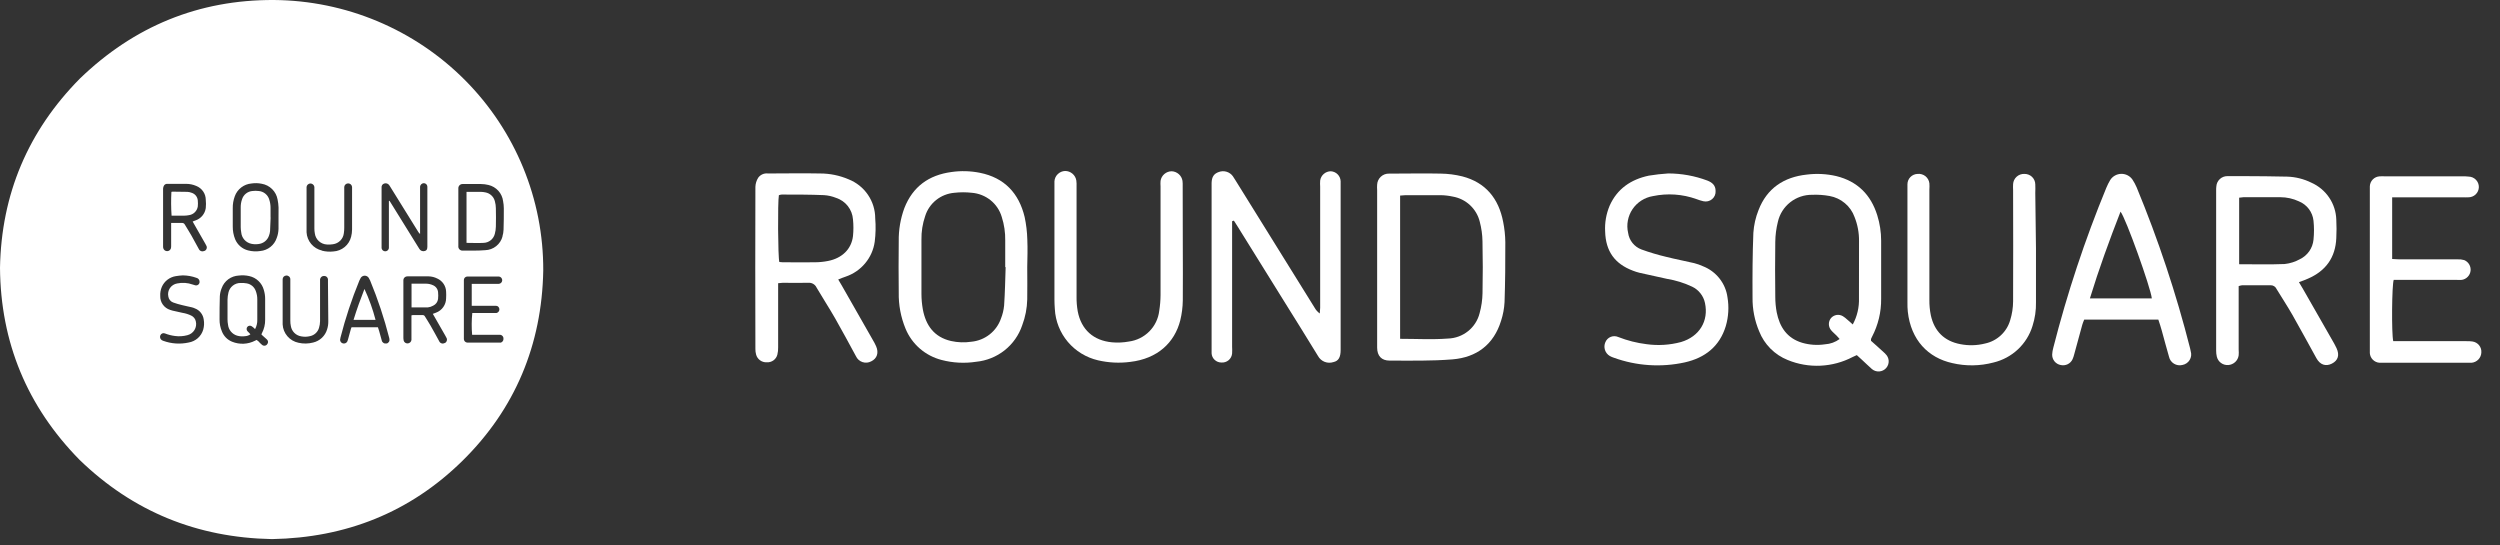 <svg width="133" height="29" viewBox="0 0 133 29" fill="none" xmlns="http://www.w3.org/2000/svg">
<rect x="0" y="0" width="133" height="29" fill="#333333" stroke="none"/>
<path d="M65.548 11.77V18.436C65.555 18.559 65.555 18.681 65.548 18.804C65.537 18.942 65.471 19.07 65.365 19.161C65.259 19.251 65.121 19.296 64.982 19.286C64.848 19.287 64.719 19.237 64.621 19.146C64.523 19.056 64.464 18.931 64.457 18.798C64.452 18.711 64.452 18.623 64.457 18.536V9.891C64.457 9.836 64.457 9.781 64.457 9.728C64.468 9.405 64.581 9.238 64.847 9.148C64.978 9.1 65.121 9.096 65.255 9.137C65.389 9.178 65.505 9.261 65.587 9.373C65.638 9.445 65.686 9.519 65.729 9.595L69.933 16.363C70.001 16.487 70.097 16.595 70.212 16.678C70.212 16.577 70.233 16.476 70.233 16.377C70.233 14.23 70.233 12.082 70.233 9.935C70.225 9.826 70.225 9.716 70.233 9.606C70.251 9.47 70.319 9.344 70.424 9.253C70.529 9.162 70.663 9.111 70.802 9.111C70.941 9.12 71.071 9.179 71.167 9.279C71.263 9.378 71.319 9.509 71.322 9.647C71.322 9.735 71.322 9.83 71.322 9.909V18.62C71.322 19.006 71.209 19.204 70.941 19.262C70.787 19.313 70.621 19.309 70.47 19.25C70.32 19.191 70.195 19.081 70.118 18.939C69.532 17.974 68.929 17.018 68.333 16.058L65.827 12.027C65.766 11.928 65.7 11.833 65.642 11.737L65.548 11.77Z" fill="white"/>
<path d="M79.968 11.803C79.731 10.57 79.043 9.707 77.793 9.383C77.419 9.291 77.036 9.241 76.65 9.236C75.779 9.216 74.906 9.236 74.035 9.236H73.904C73.741 9.23 73.583 9.288 73.463 9.398C73.344 9.507 73.272 9.658 73.264 9.819C73.257 9.918 73.257 10.017 73.264 10.115V16.816C73.264 17.366 73.264 17.932 73.264 18.49C73.264 18.936 73.499 19.185 73.928 19.184C75.037 19.184 76.16 19.209 77.268 19.119C78.562 19.013 79.467 18.328 79.857 17.066C79.962 16.743 80.025 16.408 80.042 16.069C80.077 15.008 80.087 13.947 80.083 12.884C80.078 12.521 80.04 12.16 79.968 11.803ZM78.87 15.592C78.864 15.952 78.812 16.311 78.716 16.658C78.623 17.035 78.408 17.372 78.104 17.616C77.799 17.861 77.422 17.999 77.031 18.011C76.201 18.075 75.367 18.025 74.486 18.025V10.405C74.592 10.405 74.686 10.383 74.782 10.383C75.398 10.383 76.016 10.383 76.632 10.383C76.852 10.386 77.071 10.411 77.286 10.458C77.632 10.518 77.952 10.677 78.207 10.915C78.462 11.153 78.642 11.46 78.724 11.798C78.813 12.136 78.862 12.484 78.868 12.833C78.889 13.752 78.889 14.672 78.87 15.592Z" fill="white"/>
<path d="M46.609 18.42C46.583 18.357 46.553 18.296 46.52 18.237L44.778 15.181C44.72 15.082 44.665 14.981 44.593 14.869L44.807 14.783C44.868 14.761 44.933 14.74 44.992 14.716C45.397 14.579 45.756 14.333 46.028 14.005C46.301 13.678 46.476 13.282 46.535 12.861C46.587 12.448 46.597 12.031 46.562 11.617C46.562 11.169 46.427 10.732 46.174 10.362C45.922 9.991 45.563 9.705 45.144 9.539C44.667 9.335 44.153 9.229 43.633 9.229C42.708 9.21 41.783 9.229 40.858 9.229C40.759 9.216 40.658 9.23 40.566 9.27C40.474 9.31 40.395 9.374 40.337 9.454C40.245 9.6 40.193 9.768 40.187 9.941C40.178 12.819 40.178 15.694 40.187 18.567C40.185 18.666 40.198 18.764 40.224 18.859C40.255 18.982 40.329 19.09 40.432 19.166C40.535 19.242 40.66 19.28 40.788 19.274C40.916 19.283 41.043 19.247 41.147 19.173C41.251 19.098 41.325 18.99 41.356 18.866C41.387 18.74 41.401 18.609 41.397 18.479C41.397 17.471 41.397 16.463 41.397 15.456V15.067C41.51 15.056 41.582 15.045 41.639 15.045C42.09 15.045 42.543 15.056 42.995 15.045C43.087 15.036 43.18 15.055 43.26 15.101C43.34 15.147 43.404 15.216 43.442 15.3C43.764 15.851 44.112 16.381 44.428 16.934C44.809 17.598 45.168 18.277 45.538 18.953C45.571 19.025 45.619 19.09 45.678 19.143C45.737 19.197 45.807 19.238 45.883 19.263C45.959 19.289 46.04 19.298 46.12 19.292C46.2 19.285 46.277 19.262 46.348 19.224C46.662 19.072 46.76 18.767 46.609 18.42ZM44.054 13.883C43.827 13.928 43.596 13.951 43.365 13.953C42.836 13.964 42.307 13.953 41.778 13.953C41.669 13.953 41.561 13.953 41.46 13.938C41.386 13.683 41.369 10.761 41.436 10.385C41.485 10.366 41.536 10.354 41.589 10.35C42.338 10.35 43.087 10.35 43.836 10.381C44.056 10.395 44.272 10.444 44.476 10.526C44.725 10.606 44.944 10.758 45.105 10.963C45.266 11.168 45.361 11.416 45.379 11.675C45.409 11.969 45.409 12.266 45.379 12.56C45.299 13.248 44.802 13.736 44.054 13.883Z" fill="white"/>
<path d="M54.653 12.741C54.642 12.338 54.595 11.936 54.51 11.541C54.205 10.28 53.438 9.454 52.128 9.192C51.63 9.093 51.119 9.079 50.617 9.151C49.407 9.315 48.56 9.93 48.113 11.068C47.905 11.634 47.803 12.234 47.813 12.837C47.802 13.746 47.802 14.655 47.813 15.562C47.8 16.221 47.923 16.875 48.174 17.484C48.341 17.891 48.602 18.254 48.935 18.544C49.269 18.833 49.666 19.041 50.095 19.151C50.694 19.308 51.32 19.34 51.932 19.246C52.485 19.192 53.011 18.98 53.446 18.636C53.88 18.291 54.205 17.83 54.381 17.306C54.548 16.864 54.639 16.398 54.649 15.926C54.66 15.357 54.649 14.788 54.649 14.219C54.658 13.727 54.675 13.233 54.653 12.741ZM53.419 16.249C53.396 16.489 53.34 16.724 53.251 16.948C53.135 17.282 52.925 17.575 52.646 17.794C52.367 18.012 52.031 18.146 51.677 18.18C51.316 18.234 50.949 18.221 50.593 18.141C49.698 17.934 49.254 17.313 49.095 16.46C49.047 16.19 49.022 15.917 49.021 15.643C49.021 14.681 49.021 13.718 49.021 12.754C49.013 12.327 49.08 11.902 49.219 11.497C49.323 11.159 49.528 10.861 49.805 10.639C50.083 10.418 50.421 10.285 50.776 10.256C51.083 10.221 51.394 10.221 51.701 10.256C52.066 10.285 52.414 10.423 52.699 10.652C52.983 10.882 53.191 11.192 53.293 11.541C53.424 11.948 53.486 12.374 53.478 12.802C53.478 13.272 53.478 13.743 53.478 14.213H53.5C53.478 14.893 53.465 15.572 53.419 16.249Z" fill="white"/>
<path d="M62.925 13.059C62.925 14.033 62.936 15.008 62.925 15.983C62.92 16.343 62.874 16.701 62.788 17.051C62.488 18.22 61.591 19.084 60.126 19.253C59.556 19.328 58.977 19.299 58.417 19.169C57.788 19.023 57.223 18.679 56.808 18.187C56.394 17.696 56.151 17.084 56.117 16.443C56.104 16.26 56.096 16.095 56.096 15.918C56.096 13.915 56.096 11.912 56.096 9.909C56.092 9.822 56.092 9.734 56.096 9.647C56.105 9.502 56.167 9.365 56.272 9.264C56.376 9.162 56.514 9.102 56.66 9.096C56.805 9.095 56.946 9.146 57.056 9.24C57.166 9.333 57.239 9.462 57.261 9.605C57.274 9.713 57.278 9.822 57.273 9.931C57.273 11.88 57.273 13.83 57.273 15.779C57.269 16.041 57.29 16.302 57.335 16.561C57.52 17.535 58.17 18.121 59.166 18.212C59.463 18.238 59.762 18.224 60.054 18.17C60.469 18.116 60.853 17.925 61.146 17.629C61.438 17.334 61.623 16.949 61.671 16.537C61.716 16.259 61.739 15.979 61.741 15.698C61.741 13.771 61.741 11.844 61.741 9.917C61.734 9.819 61.734 9.721 61.741 9.623C61.762 9.481 61.834 9.351 61.944 9.257C62.053 9.163 62.194 9.111 62.338 9.111C62.477 9.118 62.609 9.173 62.712 9.264C62.816 9.356 62.885 9.48 62.908 9.616C62.919 9.714 62.923 9.812 62.919 9.911L62.925 13.059Z" fill="white"/>
<path d="M100.3 18.818C100.043 18.578 99.779 18.348 99.537 18.13C99.532 18.098 99.532 18.065 99.537 18.033C99.552 17.992 99.571 17.953 99.592 17.915C99.918 17.292 100.085 16.599 100.077 15.896C100.077 14.867 100.077 13.837 100.077 12.809C100.077 12.348 100.007 11.889 99.869 11.449C99.529 10.363 98.821 9.647 97.692 9.368C97.175 9.248 96.64 9.222 96.113 9.289C94.896 9.421 93.997 10.023 93.553 11.178C93.399 11.564 93.307 11.971 93.279 12.385C93.233 13.534 93.228 14.683 93.235 15.834C93.228 16.449 93.348 17.06 93.588 17.627C93.723 17.971 93.927 18.283 94.188 18.545C94.449 18.808 94.761 19.014 95.105 19.152C95.657 19.379 96.253 19.483 96.85 19.455C97.448 19.427 98.031 19.27 98.56 18.993C98.626 18.958 98.697 18.93 98.782 18.892C98.876 18.976 98.967 19.055 99.052 19.138C99.237 19.301 99.398 19.475 99.583 19.631C99.691 19.724 99.832 19.771 99.974 19.761C100.117 19.751 100.25 19.686 100.344 19.58C100.438 19.473 100.486 19.334 100.478 19.192C100.469 19.051 100.405 18.918 100.298 18.824L100.3 18.818ZM98.897 15.858C98.914 16.346 98.801 16.831 98.567 17.262C98.454 17.161 98.368 17.078 98.277 17.005C98.205 16.936 98.125 16.874 98.04 16.821C97.94 16.761 97.822 16.738 97.706 16.756C97.591 16.775 97.485 16.834 97.409 16.922C97.336 17.012 97.296 17.125 97.296 17.241C97.296 17.357 97.336 17.469 97.409 17.559C97.498 17.669 97.613 17.759 97.713 17.862C97.765 17.913 97.811 17.972 97.868 18.035C97.642 18.203 97.37 18.301 97.088 18.317C96.683 18.378 96.269 18.35 95.876 18.236C95.061 17.991 94.674 17.39 94.52 16.61C94.47 16.341 94.445 16.067 94.445 15.794C94.436 14.819 94.428 13.844 94.445 12.87C94.449 12.51 94.496 12.151 94.583 11.802C94.675 11.39 94.907 11.023 95.239 10.761C95.571 10.499 95.984 10.358 96.409 10.363C96.719 10.35 97.029 10.372 97.334 10.427C97.634 10.481 97.915 10.613 98.148 10.809C98.382 11.005 98.559 11.259 98.662 11.545C98.825 11.954 98.906 12.39 98.9 12.829C98.904 13.835 98.902 14.843 98.897 15.851V15.858Z" fill="white"/>
<path d="M124.304 18.523C124.268 18.442 124.229 18.364 124.185 18.288C123.633 17.317 123.078 16.347 122.521 15.377C122.456 15.263 122.39 15.153 122.303 15.01C122.488 14.94 122.641 14.894 122.78 14.826C123.73 14.417 124.247 13.701 124.291 12.668C124.308 12.34 124.308 12.012 124.291 11.684C124.278 11.265 124.147 10.858 123.911 10.51C123.676 10.162 123.346 9.887 122.959 9.716C122.563 9.521 122.129 9.412 121.687 9.397C120.916 9.375 120.142 9.377 119.371 9.37C119.084 9.37 118.798 9.37 118.511 9.37C118.36 9.365 118.213 9.419 118.101 9.52C117.989 9.621 117.92 9.761 117.91 9.911C117.901 9.987 117.897 10.064 117.899 10.14C117.899 12.977 117.899 15.812 117.899 18.646C117.898 18.755 117.909 18.864 117.934 18.971C117.965 19.105 118.043 19.225 118.154 19.307C118.266 19.39 118.404 19.43 118.543 19.42C118.681 19.411 118.811 19.354 118.913 19.26C119.014 19.166 119.079 19.041 119.097 18.904C119.105 18.806 119.105 18.707 119.097 18.609C119.097 17.601 119.097 16.594 119.097 15.588V15.221C119.157 15.2 119.219 15.184 119.282 15.175C119.791 15.175 120.298 15.175 120.805 15.175C120.871 15.175 120.936 15.194 120.991 15.23C121.046 15.267 121.089 15.318 121.115 15.379C121.395 15.838 121.69 16.287 121.957 16.753C122.39 17.515 122.806 18.286 123.231 19.053C123.427 19.407 123.727 19.512 124.056 19.345C124.385 19.178 124.476 18.892 124.304 18.523ZM121.544 14.046C120.753 14.079 119.957 14.057 119.123 14.057V10.517C119.21 10.517 119.282 10.491 119.356 10.491H121.309C121.652 10.491 121.991 10.566 122.301 10.711C122.512 10.797 122.696 10.938 122.833 11.12C122.969 11.301 123.054 11.516 123.078 11.741C123.113 12.078 123.113 12.418 123.078 12.756C123.056 12.976 122.978 13.187 122.851 13.368C122.724 13.549 122.551 13.695 122.351 13.791C122.102 13.929 121.828 14.016 121.544 14.046Z" fill="white"/>
<path d="M116.547 18.692C116.536 18.639 116.526 18.583 116.513 18.53C115.772 15.612 114.821 12.75 113.669 9.966C113.608 9.825 113.536 9.69 113.452 9.561C113.386 9.463 113.296 9.383 113.191 9.328C113.086 9.274 112.968 9.246 112.849 9.249C112.731 9.251 112.614 9.283 112.511 9.342C112.408 9.4 112.321 9.484 112.259 9.585C112.181 9.716 112.112 9.854 112.054 9.996C110.915 12.762 109.973 15.604 109.235 18.501C109.203 18.616 109.183 18.735 109.176 18.855C109.171 18.988 109.214 19.119 109.298 19.223C109.382 19.327 109.501 19.397 109.633 19.42C109.758 19.448 109.889 19.432 110.004 19.375C110.119 19.318 110.21 19.223 110.262 19.107C110.301 19.016 110.332 18.923 110.354 18.828C110.497 18.31 110.634 17.791 110.778 17.275C110.807 17.183 110.841 17.092 110.88 17.003H114.823C114.888 17.201 114.956 17.396 115.008 17.594C115.139 18.057 115.256 18.525 115.393 18.985C115.41 19.06 115.442 19.131 115.487 19.194C115.533 19.256 115.59 19.309 115.656 19.349C115.722 19.389 115.796 19.416 115.873 19.428C115.949 19.439 116.028 19.436 116.103 19.417C116.182 19.402 116.258 19.371 116.324 19.326C116.391 19.281 116.447 19.222 116.489 19.153C116.531 19.085 116.558 19.008 116.568 18.929C116.578 18.849 116.57 18.768 116.547 18.692ZM111.183 15.874C111.666 14.296 112.219 12.784 112.812 11.26C113.09 11.596 114.422 15.318 114.477 15.874H111.183Z" fill="white"/>
<path d="M127.263 10.5C127.263 11.614 127.263 12.681 127.263 13.777C127.427 13.786 127.544 13.797 127.662 13.797H130.74C130.86 13.79 130.981 13.804 131.097 13.837C131.208 13.883 131.301 13.964 131.362 14.068C131.423 14.171 131.448 14.291 131.434 14.41C131.419 14.529 131.367 14.64 131.283 14.726C131.2 14.813 131.09 14.87 130.971 14.889C130.872 14.896 130.773 14.896 130.675 14.889H127.346C127.248 15.142 127.224 17.723 127.32 18.15H131.204C131.315 18.146 131.425 18.152 131.535 18.167C131.673 18.187 131.799 18.258 131.887 18.366C131.974 18.474 132.018 18.61 132.008 18.749C132.004 18.888 131.949 19.021 131.852 19.123C131.756 19.224 131.625 19.287 131.485 19.299C131.42 19.299 131.354 19.299 131.287 19.299H126.785C126.719 19.303 126.653 19.303 126.588 19.299C126.454 19.289 126.329 19.232 126.234 19.137C126.14 19.043 126.084 18.918 126.075 18.785C126.075 18.699 126.075 18.602 126.075 18.523V10.146C126.075 10.069 126.075 9.992 126.075 9.917C126.079 9.778 126.134 9.647 126.231 9.547C126.328 9.448 126.459 9.389 126.599 9.381C126.697 9.372 126.796 9.381 126.896 9.381H131.002C131.112 9.378 131.222 9.383 131.332 9.395C131.479 9.398 131.619 9.459 131.721 9.565C131.823 9.67 131.878 9.811 131.875 9.957C131.872 10.103 131.811 10.242 131.705 10.343C131.599 10.444 131.456 10.5 131.309 10.497C131.211 10.506 131.111 10.497 131.012 10.497H127.27L127.263 10.5Z" fill="white"/>
<path d="M108.314 13.22C108.314 14.175 108.314 15.127 108.314 16.08C108.323 16.508 108.261 16.935 108.129 17.343C107.984 17.817 107.716 18.246 107.353 18.587C106.989 18.928 106.542 19.168 106.056 19.285C105.339 19.475 104.585 19.487 103.862 19.317C102.582 19.035 101.661 18.093 101.495 16.581C101.479 16.418 101.473 16.253 101.476 16.089C101.476 14.074 101.476 12.055 101.476 10.032C101.476 9.957 101.476 9.88 101.476 9.803C101.476 9.66 101.532 9.522 101.633 9.419C101.733 9.316 101.87 9.257 102.015 9.252C102.165 9.236 102.315 9.28 102.433 9.373C102.55 9.467 102.626 9.603 102.643 9.751C102.651 9.861 102.651 9.971 102.643 10.08C102.643 12.04 102.643 14.002 102.643 15.962C102.64 16.236 102.666 16.509 102.721 16.777C102.906 17.618 103.433 18.148 104.293 18.31C104.728 18.395 105.177 18.383 105.606 18.275C105.921 18.208 106.212 18.057 106.447 17.838C106.682 17.62 106.853 17.342 106.942 17.034C107.042 16.71 107.095 16.373 107.097 16.034C107.11 14.063 107.097 12.092 107.097 10.119C107.091 10.01 107.091 9.901 107.097 9.792C107.106 9.643 107.173 9.503 107.284 9.402C107.395 9.301 107.542 9.247 107.693 9.252C107.768 9.25 107.842 9.262 107.912 9.289C107.982 9.315 108.047 9.355 108.101 9.406C108.155 9.458 108.199 9.519 108.229 9.587C108.259 9.655 108.276 9.728 108.277 9.803C108.29 9.955 108.277 10.109 108.277 10.264L108.314 13.22Z" fill="white"/>
<path d="M88.754 9.227C89.463 9.229 90.166 9.357 90.829 9.605C91.083 9.704 91.269 9.855 91.269 10.155C91.275 10.238 91.262 10.321 91.23 10.397C91.198 10.473 91.148 10.541 91.084 10.594C91.021 10.648 90.946 10.686 90.865 10.705C90.784 10.725 90.7 10.725 90.618 10.706C90.493 10.676 90.369 10.638 90.249 10.591C89.507 10.325 88.706 10.271 87.935 10.433C87.716 10.469 87.507 10.55 87.32 10.669C87.133 10.789 86.973 10.945 86.85 11.128C86.726 11.312 86.642 11.518 86.602 11.735C86.561 11.952 86.566 12.174 86.616 12.389C86.643 12.586 86.724 12.773 86.849 12.928C86.975 13.084 87.14 13.203 87.328 13.272C87.761 13.43 88.204 13.561 88.652 13.667C89.143 13.791 89.64 13.883 90.132 13.999C90.292 14.04 90.448 14.096 90.598 14.164C90.944 14.299 91.247 14.524 91.476 14.814C91.706 15.104 91.853 15.45 91.902 15.816C91.988 16.326 91.958 16.848 91.813 17.345C91.484 18.433 90.704 19.037 89.631 19.279C88.374 19.555 87.063 19.469 85.854 19.03C85.78 19.007 85.709 18.976 85.641 18.938C85.518 18.866 85.426 18.751 85.383 18.615C85.34 18.48 85.348 18.333 85.406 18.204C85.432 18.14 85.471 18.082 85.52 18.033C85.569 17.985 85.627 17.946 85.692 17.921C85.756 17.895 85.825 17.883 85.894 17.885C85.963 17.886 86.031 17.902 86.094 17.93C86.576 18.119 87.08 18.247 87.594 18.31C88.208 18.396 88.833 18.357 89.431 18.196C90.408 17.906 90.911 17.077 90.705 16.12C90.666 15.932 90.584 15.756 90.464 15.605C90.345 15.453 90.192 15.332 90.017 15.249C89.599 15.052 89.154 14.913 88.697 14.838C88.203 14.731 87.707 14.623 87.217 14.511C87.1 14.482 86.985 14.445 86.873 14.401C85.898 14.034 85.425 13.362 85.394 12.325C85.367 11.853 85.449 11.381 85.632 10.945C86.035 10.04 86.77 9.544 87.718 9.344C88.061 9.288 88.407 9.249 88.754 9.227Z" fill="white"/>
<path d="M14.565 0C10.557 -0.016 7.124 1.408 4.254 4.176C1.489 6.973 0.072 10.33 0 14.248C0.032 18.215 1.441 21.619 4.228 24.459C7.069 27.212 10.481 28.605 14.471 28.68C18.386 28.61 21.802 27.27 24.604 24.514C27.406 21.757 28.829 18.336 28.901 14.395C28.919 10.601 27.419 6.955 24.732 4.257C22.044 1.558 18.388 0.027 14.565 0ZM10.812 17.534C10.762 17.709 10.662 17.868 10.525 17.989C10.387 18.111 10.217 18.192 10.036 18.222C9.588 18.32 9.122 18.29 8.691 18.134C8.665 18.125 8.639 18.114 8.615 18.101C8.571 18.075 8.537 18.033 8.522 17.985C8.507 17.936 8.51 17.883 8.532 17.836C8.541 17.814 8.555 17.794 8.573 17.777C8.59 17.76 8.611 17.746 8.634 17.737C8.656 17.728 8.681 17.724 8.705 17.724C8.729 17.724 8.754 17.73 8.776 17.739C8.948 17.806 9.127 17.852 9.311 17.875C9.529 17.904 9.752 17.89 9.965 17.833C10.123 17.795 10.26 17.696 10.345 17.559C10.43 17.421 10.456 17.256 10.418 17.099C10.405 17.031 10.375 16.968 10.333 16.915C10.29 16.861 10.235 16.817 10.172 16.788C10.024 16.717 9.866 16.668 9.703 16.642L9.176 16.524C9.133 16.514 9.092 16.501 9.052 16.486C8.895 16.437 8.759 16.339 8.664 16.206C8.569 16.074 8.52 15.914 8.525 15.751C8.515 15.584 8.544 15.416 8.61 15.261C8.675 15.113 8.777 14.982 8.906 14.883C9.036 14.783 9.188 14.717 9.349 14.691C9.472 14.671 9.595 14.657 9.719 14.65C9.972 14.652 10.222 14.697 10.459 14.784C10.504 14.795 10.543 14.82 10.571 14.856C10.6 14.891 10.616 14.935 10.616 14.981C10.62 15.01 10.615 15.04 10.604 15.068C10.593 15.096 10.575 15.12 10.552 15.14C10.529 15.159 10.502 15.173 10.472 15.179C10.443 15.186 10.412 15.185 10.383 15.177C10.338 15.167 10.293 15.153 10.25 15.137C9.986 15.042 9.7 15.022 9.425 15.08C9.347 15.093 9.273 15.121 9.207 15.164C9.14 15.207 9.083 15.262 9.039 15.327C8.995 15.392 8.965 15.466 8.951 15.543C8.936 15.62 8.938 15.699 8.955 15.775C8.966 15.845 8.994 15.912 9.039 15.967C9.083 16.023 9.142 16.066 9.209 16.091C9.363 16.147 9.521 16.193 9.68 16.23C9.856 16.276 10.034 16.308 10.209 16.35C10.266 16.364 10.321 16.384 10.374 16.409C10.498 16.456 10.606 16.536 10.687 16.64C10.769 16.744 10.821 16.867 10.838 16.998C10.87 17.176 10.861 17.359 10.812 17.534ZM10.868 13.347C10.843 13.36 10.815 13.368 10.787 13.371C10.758 13.373 10.729 13.37 10.702 13.36C10.675 13.351 10.65 13.337 10.629 13.318C10.608 13.299 10.591 13.276 10.579 13.25C10.448 13.011 10.32 12.769 10.184 12.532C10.073 12.336 9.949 12.145 9.834 11.95C9.82 11.921 9.798 11.896 9.769 11.88C9.74 11.864 9.708 11.857 9.675 11.86C9.514 11.86 9.351 11.86 9.19 11.86C9.168 11.86 9.146 11.86 9.105 11.86V12C9.105 12.358 9.105 12.717 9.105 13.075C9.107 13.122 9.102 13.168 9.092 13.213C9.079 13.256 9.052 13.293 9.016 13.32C8.98 13.347 8.936 13.361 8.891 13.361C8.846 13.361 8.802 13.347 8.765 13.32C8.729 13.293 8.702 13.256 8.689 13.213C8.679 13.18 8.675 13.145 8.676 13.11C8.676 12.085 8.676 11.06 8.676 10.034C8.678 9.973 8.697 9.913 8.73 9.862C8.75 9.833 8.779 9.81 8.811 9.796C8.844 9.782 8.879 9.777 8.915 9.781C9.244 9.781 9.575 9.781 9.904 9.781C10.089 9.781 10.273 9.819 10.443 9.893C10.591 9.952 10.718 10.053 10.808 10.184C10.898 10.314 10.946 10.469 10.947 10.627C10.962 10.774 10.962 10.922 10.947 11.069C10.926 11.22 10.863 11.361 10.765 11.478C10.667 11.595 10.538 11.682 10.393 11.73L10.326 11.754L10.25 11.785L10.311 11.895L10.933 12.984L10.964 13.046C10.982 13.071 10.995 13.101 11 13.132C11.005 13.162 11.003 13.194 10.993 13.224C10.984 13.254 10.968 13.281 10.946 13.304C10.924 13.327 10.898 13.344 10.868 13.354V13.347ZM14.23 18.286C14.218 18.313 14.199 18.336 14.176 18.354C14.153 18.372 14.126 18.384 14.097 18.389C14.068 18.395 14.038 18.393 14.01 18.385C13.981 18.376 13.956 18.361 13.934 18.341C13.868 18.286 13.807 18.224 13.749 18.158L13.653 18.084C13.624 18.099 13.598 18.108 13.576 18.121C13.387 18.22 13.179 18.276 12.966 18.286C12.753 18.295 12.541 18.259 12.344 18.178C12.221 18.127 12.109 18.053 12.016 17.958C11.924 17.863 11.851 17.751 11.804 17.627C11.719 17.425 11.677 17.208 11.68 16.988C11.68 16.579 11.68 16.17 11.695 15.761C11.703 15.613 11.736 15.468 11.793 15.331C11.86 15.142 11.983 14.977 12.145 14.857C12.308 14.738 12.502 14.669 12.704 14.659C12.89 14.636 13.077 14.646 13.259 14.687C13.444 14.727 13.614 14.817 13.75 14.947C13.887 15.076 13.985 15.24 14.034 15.421C14.082 15.578 14.107 15.74 14.106 15.904C14.106 16.271 14.106 16.638 14.106 17.005C14.11 17.256 14.051 17.504 13.934 17.726C13.927 17.74 13.92 17.754 13.914 17.768C13.913 17.78 13.913 17.792 13.914 17.803C14.001 17.881 14.099 17.963 14.186 18.047C14.223 18.075 14.249 18.116 14.257 18.162C14.265 18.207 14.256 18.254 14.23 18.293V18.286ZM14.817 11.565C14.817 11.769 14.817 11.97 14.817 12.172C14.813 12.341 14.781 12.507 14.72 12.664C14.658 12.851 14.542 13.015 14.388 13.137C14.233 13.26 14.046 13.335 13.849 13.354C13.631 13.388 13.408 13.377 13.195 13.321C13.042 13.282 12.901 13.208 12.782 13.105C12.663 13.002 12.57 12.873 12.51 12.729C12.422 12.511 12.379 12.278 12.383 12.044C12.383 11.721 12.383 11.396 12.383 11.073C12.379 10.858 12.416 10.645 12.49 10.444C12.556 10.257 12.676 10.093 12.834 9.972C12.992 9.851 13.182 9.777 13.381 9.761C13.56 9.734 13.742 9.739 13.92 9.775C14.131 9.811 14.326 9.91 14.477 10.06C14.629 10.21 14.73 10.403 14.767 10.612C14.797 10.753 14.814 10.896 14.819 11.04C14.822 11.222 14.817 11.398 14.817 11.572V11.565ZM17.465 17.082C17.469 17.234 17.447 17.385 17.4 17.53C17.349 17.699 17.253 17.852 17.124 17.974C16.994 18.095 16.834 18.181 16.661 18.222C16.405 18.289 16.137 18.294 15.88 18.235C15.651 18.188 15.443 18.067 15.291 17.89C15.138 17.714 15.049 17.492 15.037 17.26C15.033 17.199 15.033 17.138 15.037 17.077V14.938C15.037 14.911 15.037 14.883 15.037 14.858C15.036 14.807 15.055 14.759 15.089 14.722C15.124 14.685 15.171 14.663 15.222 14.659C15.249 14.656 15.276 14.659 15.302 14.666C15.328 14.674 15.352 14.687 15.373 14.704C15.394 14.721 15.411 14.742 15.423 14.766C15.436 14.79 15.443 14.816 15.445 14.843C15.448 14.882 15.448 14.921 15.445 14.96C15.445 15.658 15.445 16.355 15.445 17.055C15.444 17.152 15.453 17.249 15.473 17.345C15.495 17.483 15.56 17.611 15.66 17.71C15.76 17.809 15.889 17.874 16.028 17.895C16.183 17.926 16.343 17.921 16.496 17.882C16.608 17.859 16.712 17.805 16.795 17.727C16.879 17.65 16.94 17.551 16.971 17.442C17.007 17.326 17.026 17.206 17.027 17.086C17.027 16.383 17.027 15.682 17.027 14.979C17.027 14.94 17.027 14.902 17.027 14.863C17.032 14.812 17.057 14.764 17.097 14.73C17.136 14.696 17.187 14.678 17.239 14.68C17.266 14.679 17.293 14.683 17.318 14.692C17.343 14.701 17.365 14.716 17.385 14.734C17.404 14.752 17.42 14.773 17.431 14.797C17.442 14.822 17.448 14.848 17.448 14.874C17.448 14.929 17.448 14.982 17.448 15.037L17.465 17.082ZM17.128 13.329C16.904 13.277 16.703 13.154 16.555 12.979C16.408 12.804 16.321 12.586 16.309 12.358C16.309 12.295 16.309 12.233 16.309 12.174V10.038C16.307 10.007 16.307 9.975 16.309 9.944C16.315 9.895 16.339 9.849 16.376 9.816C16.413 9.782 16.461 9.763 16.511 9.761C16.563 9.761 16.613 9.779 16.652 9.813C16.692 9.847 16.718 9.893 16.725 9.944C16.728 9.983 16.728 10.021 16.725 10.06C16.725 10.754 16.725 11.447 16.725 12.141C16.724 12.235 16.732 12.328 16.749 12.42C16.77 12.579 16.847 12.725 16.966 12.832C17.086 12.94 17.239 13.002 17.4 13.008C17.506 13.016 17.612 13.011 17.717 12.993C17.864 12.973 18.001 12.905 18.105 12.8C18.209 12.695 18.275 12.558 18.292 12.411C18.308 12.311 18.315 12.21 18.314 12.108C18.314 11.422 18.314 10.736 18.314 10.051C18.312 10.015 18.312 9.98 18.314 9.944C18.319 9.893 18.343 9.845 18.381 9.81C18.42 9.776 18.47 9.756 18.522 9.756C18.574 9.756 18.624 9.776 18.663 9.81C18.701 9.845 18.725 9.893 18.73 9.944C18.733 9.979 18.733 10.014 18.73 10.049V11.172C18.73 11.519 18.73 11.866 18.73 12.213C18.729 12.341 18.712 12.468 18.68 12.593C18.628 12.807 18.508 12.999 18.338 13.141C18.167 13.282 17.955 13.366 17.733 13.378C17.531 13.401 17.326 13.386 17.128 13.336V13.329ZM20.563 18.27C20.536 18.276 20.508 18.278 20.481 18.274C20.453 18.27 20.427 18.26 20.404 18.246C20.38 18.231 20.36 18.212 20.343 18.19C20.327 18.168 20.316 18.142 20.31 18.115C20.262 17.952 20.221 17.785 20.173 17.62C20.154 17.55 20.128 17.48 20.106 17.411H18.701C18.686 17.441 18.674 17.473 18.666 17.506C18.614 17.69 18.566 17.873 18.514 18.057C18.506 18.091 18.495 18.125 18.481 18.158C18.462 18.199 18.429 18.233 18.389 18.253C18.348 18.274 18.302 18.281 18.257 18.272C18.212 18.264 18.172 18.241 18.142 18.207C18.112 18.172 18.094 18.129 18.092 18.084C18.095 18.041 18.102 17.999 18.114 17.957C18.377 16.926 18.712 15.914 19.117 14.929C19.138 14.879 19.163 14.83 19.191 14.782C19.213 14.747 19.245 14.717 19.282 14.697C19.319 14.677 19.361 14.666 19.404 14.666C19.446 14.666 19.488 14.677 19.525 14.697C19.562 14.717 19.593 14.747 19.616 14.782C19.645 14.828 19.67 14.876 19.692 14.925C20.102 15.917 20.441 16.936 20.706 17.976L20.717 18.033C20.723 18.059 20.724 18.086 20.72 18.112C20.715 18.139 20.706 18.164 20.691 18.187C20.677 18.209 20.658 18.229 20.636 18.245C20.614 18.26 20.59 18.271 20.563 18.277V18.27ZM20.72 10.68L20.689 10.693V13.074C20.692 13.116 20.692 13.159 20.689 13.202C20.682 13.249 20.659 13.291 20.623 13.322C20.588 13.353 20.542 13.37 20.495 13.37C20.447 13.37 20.402 13.353 20.366 13.322C20.33 13.291 20.307 13.249 20.3 13.202C20.299 13.171 20.299 13.14 20.3 13.108V9.972C20.295 9.927 20.306 9.881 20.332 9.843C20.357 9.805 20.395 9.777 20.439 9.764C20.486 9.748 20.537 9.746 20.584 9.761C20.632 9.776 20.673 9.805 20.702 9.845C20.72 9.871 20.737 9.897 20.754 9.924C21.247 10.728 21.746 11.531 22.25 12.334C22.274 12.377 22.308 12.416 22.348 12.446C22.35 12.41 22.35 12.375 22.348 12.339C22.348 11.573 22.348 10.809 22.348 10.045C22.345 10.006 22.345 9.967 22.348 9.928C22.353 9.878 22.377 9.831 22.415 9.798C22.452 9.764 22.501 9.745 22.551 9.744C22.6 9.746 22.645 9.766 22.68 9.8C22.714 9.834 22.734 9.88 22.736 9.928C22.736 9.959 22.736 9.99 22.736 10.021V13.123C22.736 13.261 22.696 13.331 22.599 13.353C22.545 13.37 22.486 13.368 22.432 13.347C22.379 13.326 22.335 13.287 22.307 13.237C22.098 12.894 21.884 12.552 21.671 12.211L20.781 10.776L20.72 10.68ZM23.655 18.247C23.63 18.263 23.601 18.272 23.572 18.275C23.542 18.278 23.512 18.274 23.484 18.264C23.456 18.254 23.431 18.239 23.41 18.218C23.388 18.197 23.372 18.172 23.361 18.145C23.21 17.871 23.062 17.594 22.907 17.326C22.812 17.159 22.707 17 22.607 16.836C22.598 16.815 22.582 16.797 22.563 16.784C22.544 16.77 22.521 16.763 22.498 16.763C22.313 16.763 22.128 16.763 21.956 16.763C21.933 16.765 21.911 16.77 21.889 16.777V16.906C21.889 17.273 21.889 17.623 21.889 17.981C21.892 18.016 21.892 18.051 21.889 18.086C21.883 18.135 21.86 18.18 21.823 18.213C21.787 18.247 21.741 18.267 21.691 18.27C21.642 18.273 21.592 18.259 21.552 18.23C21.512 18.201 21.484 18.158 21.473 18.11C21.464 18.072 21.46 18.033 21.46 17.994V14.966C21.458 14.939 21.458 14.912 21.46 14.885C21.466 14.833 21.491 14.786 21.531 14.752C21.571 14.718 21.622 14.7 21.675 14.702C21.776 14.702 21.878 14.702 21.982 14.702C22.255 14.702 22.537 14.702 22.805 14.702C22.962 14.706 23.117 14.745 23.258 14.815C23.395 14.876 23.513 14.973 23.597 15.097C23.681 15.221 23.728 15.366 23.733 15.515C23.74 15.631 23.74 15.748 23.733 15.865C23.733 16.032 23.681 16.196 23.585 16.333C23.489 16.471 23.353 16.576 23.195 16.634C23.145 16.656 23.093 16.673 23.025 16.697C23.056 16.75 23.08 16.788 23.102 16.829L23.696 17.866C23.711 17.892 23.724 17.921 23.739 17.948C23.757 17.973 23.769 18.001 23.775 18.031C23.78 18.061 23.779 18.092 23.771 18.121C23.763 18.151 23.749 18.178 23.729 18.201C23.709 18.224 23.684 18.243 23.655 18.255V18.247ZM26.615 18.227C26.591 18.229 26.568 18.229 26.544 18.227H24.935C24.911 18.229 24.887 18.229 24.863 18.227C24.815 18.225 24.77 18.204 24.735 18.171C24.701 18.137 24.681 18.092 24.678 18.044C24.677 18.013 24.677 17.981 24.678 17.95V14.975C24.677 14.948 24.677 14.921 24.678 14.894C24.678 14.846 24.698 14.799 24.733 14.764C24.767 14.73 24.814 14.711 24.863 14.711C24.899 14.709 24.935 14.709 24.971 14.711C25.457 14.711 25.943 14.711 26.432 14.711C26.471 14.708 26.509 14.708 26.548 14.711C26.597 14.718 26.642 14.744 26.673 14.782C26.705 14.82 26.721 14.869 26.718 14.918C26.715 14.966 26.695 15.011 26.661 15.045C26.627 15.078 26.581 15.099 26.533 15.102C26.498 15.104 26.463 15.104 26.428 15.102H25.096C25.096 15.498 25.096 15.878 25.096 16.269C25.155 16.269 25.196 16.269 25.239 16.269H26.335C26.378 16.266 26.421 16.271 26.461 16.284C26.497 16.302 26.526 16.331 26.544 16.367C26.563 16.402 26.571 16.443 26.566 16.482C26.561 16.522 26.544 16.559 26.518 16.589C26.491 16.619 26.456 16.641 26.417 16.651C26.382 16.654 26.346 16.654 26.311 16.651H25.126C25.087 17.036 25.084 17.425 25.117 17.811H26.498C26.538 17.807 26.577 17.807 26.617 17.811C26.666 17.818 26.71 17.843 26.741 17.881C26.773 17.919 26.788 17.967 26.785 18.016C26.79 18.068 26.774 18.12 26.741 18.16C26.709 18.201 26.661 18.228 26.609 18.235L26.615 18.227ZM26.735 12.576C26.682 12.781 26.563 12.964 26.396 13.096C26.229 13.229 26.024 13.304 25.81 13.31C25.414 13.342 25.017 13.331 24.621 13.332C24.588 13.335 24.555 13.331 24.524 13.319C24.494 13.307 24.466 13.289 24.443 13.266C24.421 13.242 24.404 13.214 24.393 13.183C24.383 13.152 24.38 13.119 24.384 13.086C24.384 12.886 24.384 12.688 24.384 12.49V10.104C24.381 10.069 24.381 10.033 24.384 9.997C24.388 9.94 24.413 9.887 24.456 9.848C24.498 9.809 24.554 9.789 24.612 9.79H24.658C24.969 9.79 25.279 9.79 25.583 9.79C25.72 9.791 25.857 9.808 25.99 9.841C26.192 9.889 26.375 9.998 26.514 10.152C26.652 10.306 26.74 10.499 26.765 10.704C26.79 10.83 26.802 10.958 26.803 11.086C26.803 11.464 26.803 11.842 26.789 12.22C26.785 12.341 26.765 12.462 26.729 12.578L26.735 12.576Z" fill="white"/>
<path d="M26.328 10.711C26.3 10.591 26.236 10.482 26.145 10.397C26.055 10.312 25.941 10.256 25.818 10.234C25.741 10.218 25.663 10.209 25.585 10.207H24.925C24.891 10.207 24.856 10.207 24.819 10.207V12.921C25.132 12.921 25.43 12.938 25.726 12.921C25.865 12.917 25.999 12.868 26.107 12.78C26.216 12.693 26.292 12.573 26.325 12.439C26.359 12.315 26.378 12.187 26.38 12.059C26.388 11.732 26.388 11.405 26.38 11.079C26.379 10.955 26.361 10.831 26.328 10.711Z" fill="white"/>
<path d="M13.13 15.076C13.023 15.057 12.913 15.049 12.805 15.054C12.653 15.051 12.506 15.101 12.387 15.194C12.268 15.287 12.186 15.418 12.153 15.564C12.123 15.689 12.106 15.817 12.104 15.946C12.104 16.293 12.104 16.64 12.104 16.986C12.104 17.084 12.113 17.181 12.131 17.276C12.145 17.409 12.198 17.535 12.284 17.638C12.369 17.741 12.483 17.817 12.612 17.856C12.753 17.897 12.9 17.906 13.045 17.884C13.145 17.878 13.242 17.844 13.322 17.785C13.302 17.763 13.285 17.741 13.267 17.723C13.229 17.688 13.194 17.652 13.16 17.614C13.134 17.582 13.12 17.542 13.12 17.501C13.12 17.46 13.134 17.421 13.16 17.388C13.186 17.357 13.224 17.336 13.265 17.329C13.306 17.322 13.348 17.33 13.383 17.352C13.414 17.37 13.442 17.391 13.469 17.414L13.57 17.508C13.653 17.354 13.694 17.181 13.688 17.007C13.688 16.64 13.688 16.289 13.688 15.931C13.69 15.775 13.661 15.62 13.604 15.474C13.567 15.372 13.504 15.282 13.421 15.212C13.338 15.142 13.237 15.095 13.13 15.076Z" fill="white"/>
<path d="M23.305 15.905C23.318 15.784 23.318 15.66 23.305 15.538C23.297 15.458 23.267 15.381 23.219 15.317C23.17 15.252 23.105 15.202 23.029 15.171C22.918 15.12 22.798 15.094 22.676 15.092H21.977C21.949 15.091 21.921 15.091 21.894 15.092V16.355C22.191 16.355 22.474 16.355 22.755 16.355C22.857 16.344 22.955 16.312 23.044 16.262C23.114 16.229 23.175 16.179 23.221 16.117C23.267 16.055 23.295 15.982 23.305 15.905Z" fill="white"/>
<path d="M10.523 10.983C10.533 10.878 10.533 10.773 10.523 10.668C10.516 10.575 10.482 10.487 10.425 10.414C10.368 10.341 10.29 10.287 10.201 10.258C10.128 10.229 10.051 10.212 9.973 10.207C9.707 10.198 9.441 10.198 9.172 10.196C9.154 10.198 9.136 10.202 9.119 10.209C9.096 10.63 9.099 11.052 9.128 11.473C9.163 11.473 9.202 11.473 9.241 11.473C9.426 11.473 9.611 11.473 9.805 11.473C9.887 11.472 9.97 11.463 10.051 11.447C10.169 11.431 10.28 11.377 10.364 11.293C10.45 11.209 10.505 11.101 10.523 10.983Z" fill="white"/>
<path d="M14.393 11.068C14.395 10.916 14.372 10.764 14.325 10.62C14.289 10.495 14.215 10.384 14.114 10.302C14.013 10.22 13.889 10.171 13.759 10.161C13.65 10.148 13.54 10.148 13.431 10.161C13.305 10.171 13.184 10.219 13.085 10.297C12.986 10.376 12.913 10.483 12.876 10.603C12.826 10.747 12.802 10.899 12.806 11.051C12.806 11.393 12.806 11.736 12.806 12.079C12.807 12.176 12.816 12.273 12.834 12.369C12.847 12.512 12.906 12.648 13.001 12.755C13.097 12.863 13.225 12.938 13.367 12.969C13.493 12.997 13.624 13.002 13.753 12.982C13.878 12.969 13.997 12.921 14.095 12.843C14.193 12.765 14.267 12.661 14.308 12.543C14.339 12.464 14.359 12.38 14.367 12.296C14.382 12.053 14.387 11.813 14.397 11.572H14.393C14.393 11.404 14.393 11.236 14.393 11.068Z" fill="white"/>
<path d="M18.809 17.016H19.979C19.833 16.452 19.635 15.902 19.389 15.373C19.178 15.915 18.981 16.453 18.809 17.016Z" fill="white"/>
</svg>
